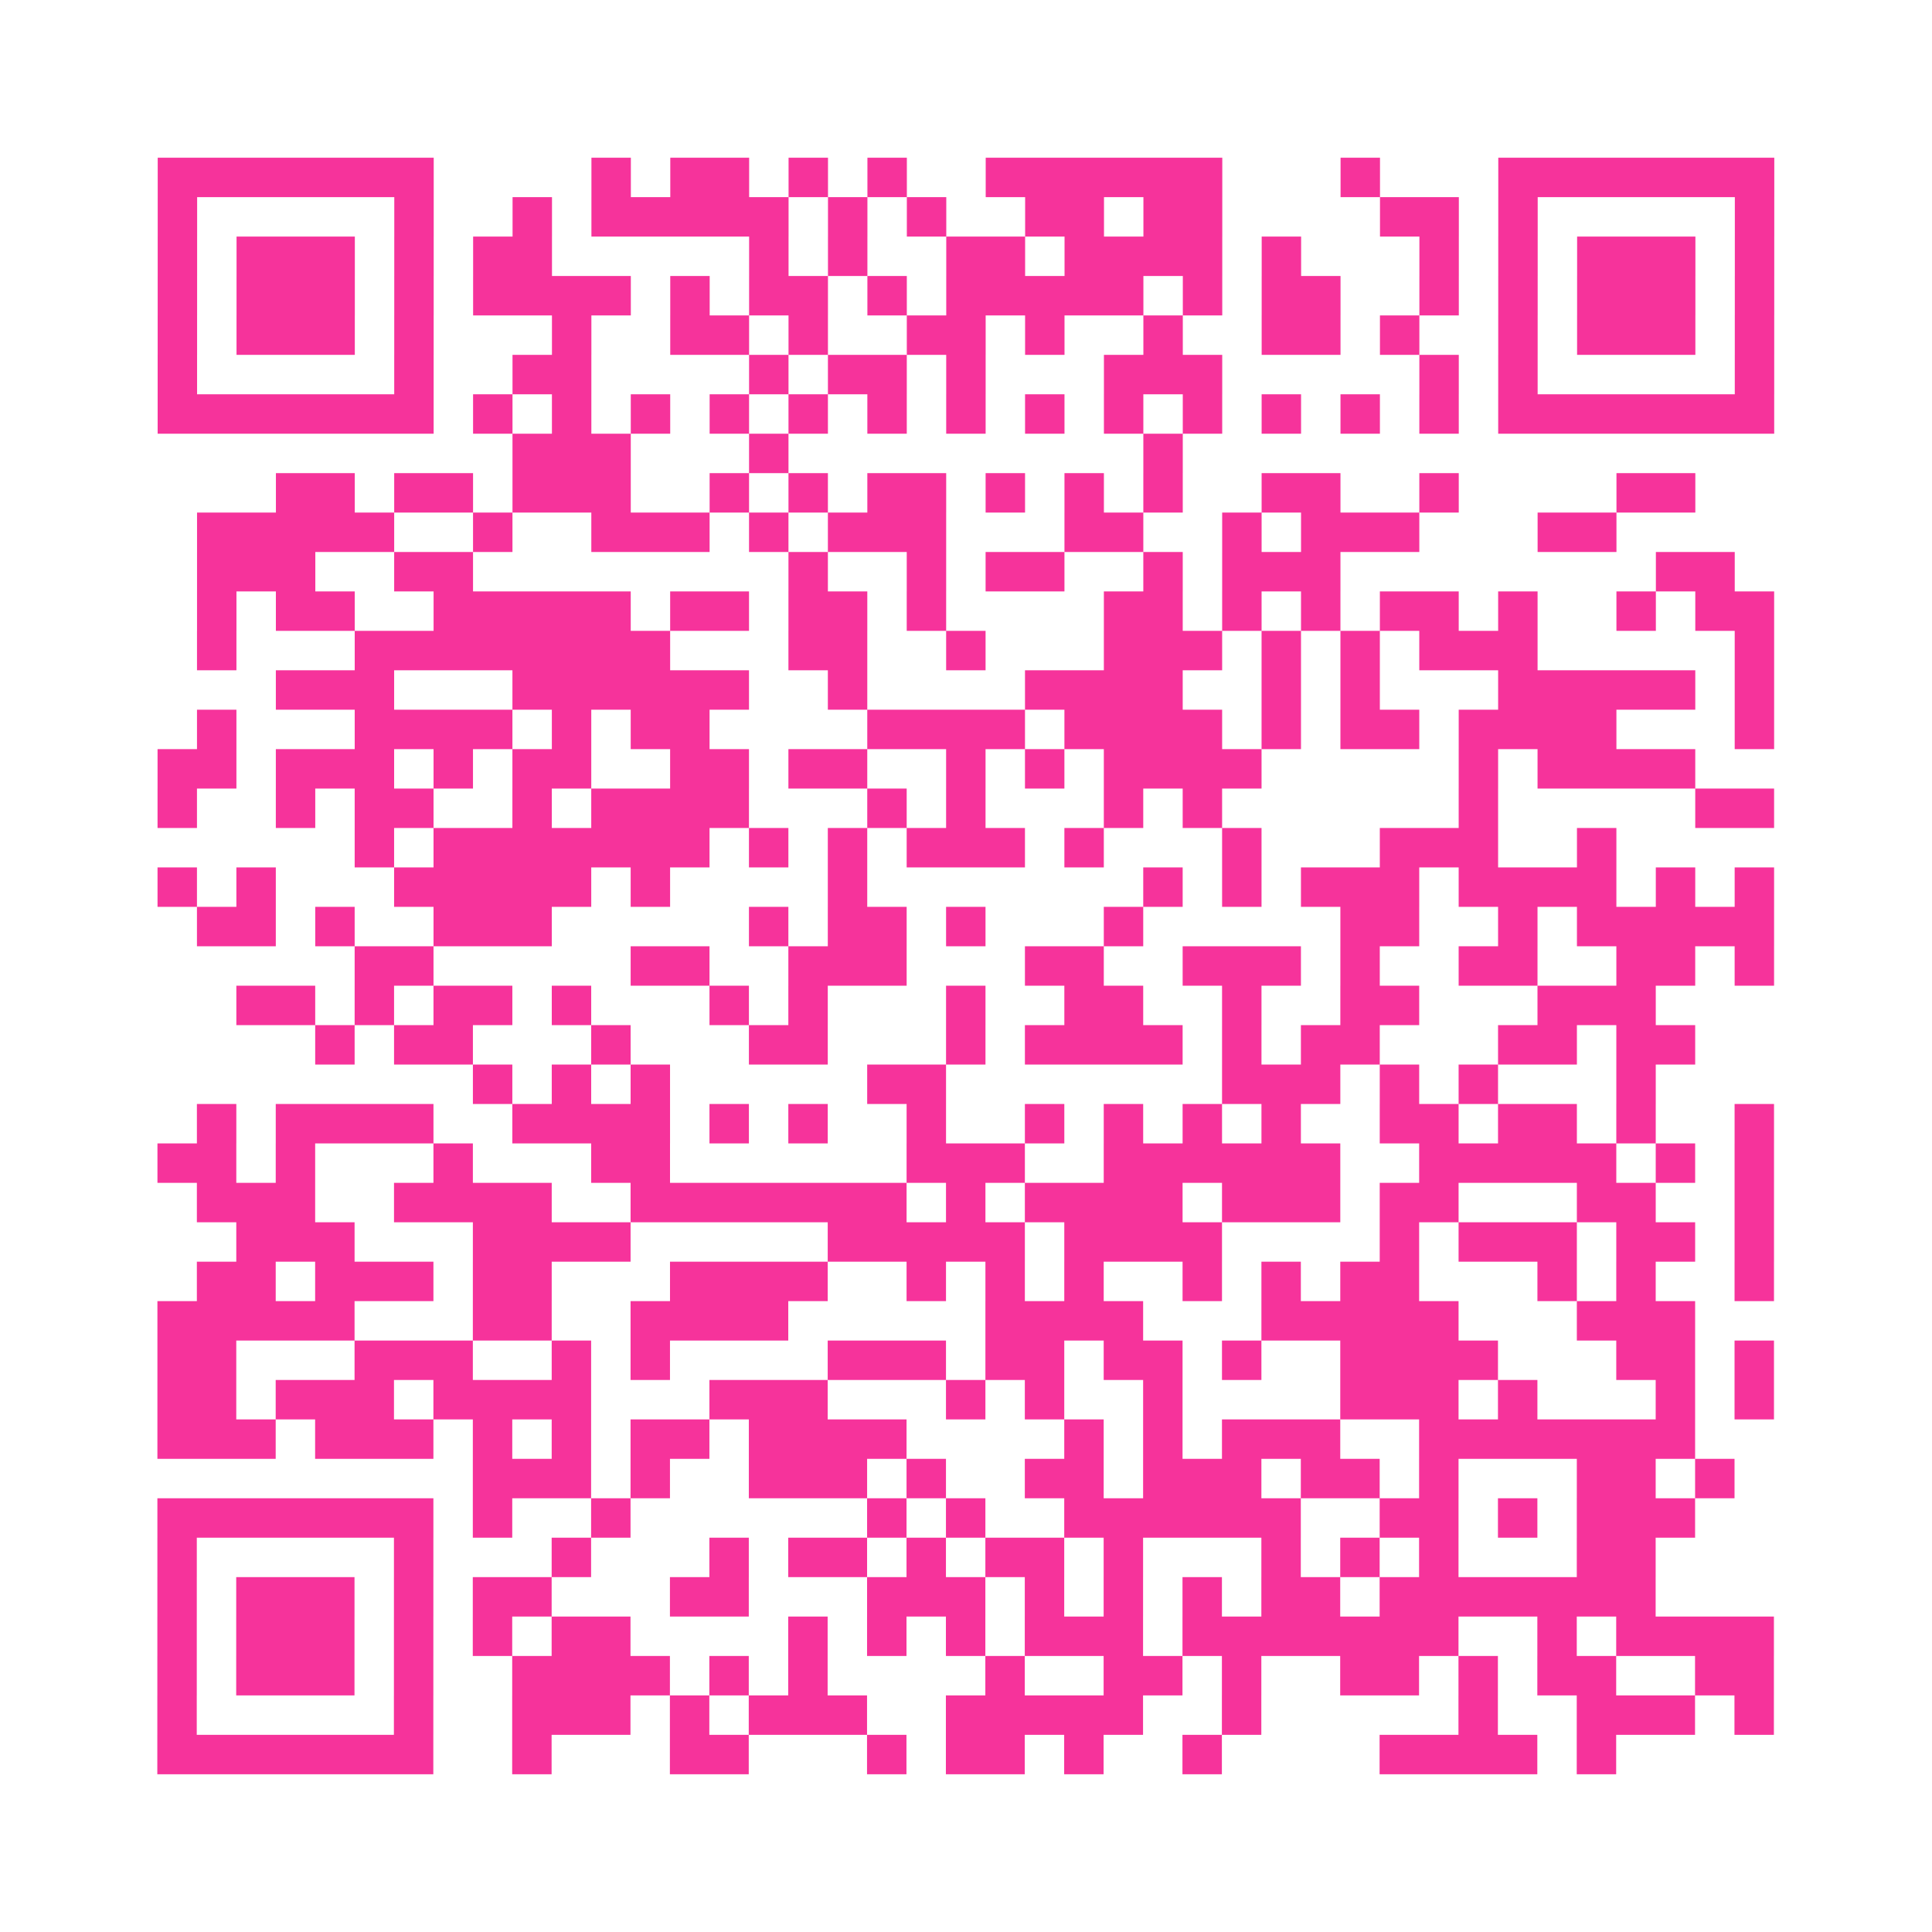 <?xml version="1.0" encoding="UTF-8"?>
<svg xmlns="http://www.w3.org/2000/svg" viewBox="0 0 49 49" class="pyqrcode"><path fill="transparent" d="M0 0h49v49h-49z"/><path stroke="#f6339b" class="pyqrline" d="M4 4.5h7m4 0h1m1 0h2m1 0h1m1 0h1m2 0h6m3 0h1m3 0h7m-41 1h1m5 0h1m2 0h1m1 0h5m1 0h1m1 0h1m2 0h2m1 0h2m4 0h2m1 0h1m5 0h1m-41 1h1m1 0h3m1 0h1m1 0h2m5 0h1m1 0h1m2 0h2m1 0h4m1 0h1m3 0h1m1 0h1m1 0h3m1 0h1m-41 1h1m1 0h3m1 0h1m1 0h4m1 0h1m1 0h2m1 0h1m1 0h5m1 0h1m1 0h2m2 0h1m1 0h1m1 0h3m1 0h1m-41 1h1m1 0h3m1 0h1m3 0h1m2 0h2m1 0h1m2 0h2m1 0h1m2 0h1m2 0h2m1 0h1m2 0h1m1 0h3m1 0h1m-41 1h1m5 0h1m2 0h2m4 0h1m1 0h2m1 0h1m3 0h3m5 0h1m1 0h1m5 0h1m-41 1h7m1 0h1m1 0h1m1 0h1m1 0h1m1 0h1m1 0h1m1 0h1m1 0h1m1 0h1m1 0h1m1 0h1m1 0h1m1 0h1m1 0h7m-32 1h3m3 0h1m9 0h1m-23 1h2m1 0h2m1 0h3m2 0h1m1 0h1m1 0h2m1 0h1m1 0h1m1 0h1m2 0h2m2 0h1m4 0h2m-38 1h5m2 0h1m2 0h3m1 0h1m1 0h3m3 0h2m2 0h1m1 0h3m3 0h2m-36 1h3m2 0h2m8 0h1m2 0h1m1 0h2m2 0h1m1 0h3m8 0h2m-39 1h1m1 0h2m2 0h5m1 0h2m1 0h2m1 0h1m4 0h2m1 0h1m1 0h1m1 0h2m1 0h1m2 0h1m1 0h2m-40 1h1m3 0h8m3 0h2m2 0h1m3 0h3m1 0h1m1 0h1m1 0h3m5 0h1m-38 1h3m3 0h6m2 0h1m4 0h4m2 0h1m1 0h1m3 0h5m1 0h1m-40 1h1m3 0h4m1 0h1m1 0h2m4 0h4m1 0h4m1 0h1m1 0h2m1 0h4m3 0h1m-41 1h2m1 0h3m1 0h1m1 0h2m2 0h2m1 0h2m2 0h1m1 0h1m1 0h4m5 0h1m1 0h4m-39 1h1m2 0h1m1 0h2m2 0h1m1 0h4m3 0h1m1 0h1m3 0h1m1 0h1m6 0h1m5 0h2m-36 1h1m1 0h7m1 0h1m1 0h1m1 0h3m1 0h1m3 0h1m3 0h3m2 0h1m-37 1h1m1 0h1m3 0h5m1 0h1m4 0h1m7 0h1m1 0h1m1 0h3m1 0h4m1 0h1m1 0h1m-40 1h2m1 0h1m2 0h3m5 0h1m1 0h2m1 0h1m3 0h1m5 0h2m2 0h1m1 0h5m-36 1h2m5 0h2m2 0h3m3 0h2m2 0h3m1 0h1m2 0h2m2 0h2m1 0h1m-39 1h2m1 0h1m1 0h2m1 0h1m3 0h1m1 0h1m3 0h1m2 0h2m2 0h1m2 0h2m3 0h3m-34 1h1m1 0h2m3 0h1m3 0h2m3 0h1m1 0h4m1 0h1m1 0h2m3 0h2m1 0h2m-31 1h1m1 0h1m1 0h1m5 0h2m7 0h3m1 0h1m1 0h1m3 0h1m-37 1h1m1 0h4m2 0h4m1 0h1m1 0h1m2 0h1m2 0h1m1 0h1m1 0h1m1 0h1m2 0h2m1 0h2m1 0h1m2 0h1m-41 1h2m1 0h1m3 0h1m3 0h2m6 0h3m2 0h6m2 0h5m1 0h1m1 0h1m-40 1h3m2 0h4m2 0h7m1 0h1m1 0h4m1 0h3m1 0h2m3 0h2m2 0h1m-39 1h3m3 0h4m5 0h5m1 0h4m4 0h1m1 0h3m1 0h2m1 0h1m-40 1h2m1 0h3m1 0h2m3 0h4m2 0h1m1 0h1m1 0h1m2 0h1m1 0h1m1 0h2m3 0h1m1 0h1m2 0h1m-41 1h5m3 0h2m2 0h4m5 0h4m3 0h5m3 0h3m-39 1h2m3 0h3m2 0h1m1 0h1m4 0h3m1 0h2m1 0h2m1 0h1m2 0h4m3 0h2m1 0h1m-41 1h2m1 0h3m1 0h4m3 0h3m3 0h1m1 0h1m2 0h1m4 0h3m1 0h1m3 0h1m1 0h1m-41 1h3m1 0h3m1 0h1m1 0h1m1 0h2m1 0h4m4 0h1m1 0h1m1 0h3m2 0h7m-31 1h3m1 0h1m2 0h3m1 0h1m2 0h2m1 0h3m1 0h2m1 0h1m3 0h2m1 0h1m-40 1h7m1 0h1m2 0h1m6 0h1m1 0h1m2 0h6m2 0h2m1 0h1m1 0h3m-39 1h1m5 0h1m3 0h1m3 0h1m1 0h2m1 0h1m1 0h2m1 0h1m3 0h1m1 0h1m1 0h1m3 0h2m-38 1h1m1 0h3m1 0h1m1 0h2m3 0h2m3 0h3m1 0h1m1 0h1m1 0h1m1 0h2m1 0h7m-38 1h1m1 0h3m1 0h1m1 0h1m1 0h2m4 0h1m1 0h1m1 0h1m1 0h3m1 0h7m2 0h1m1 0h4m-41 1h1m1 0h3m1 0h1m2 0h4m1 0h1m1 0h1m4 0h1m2 0h2m1 0h1m2 0h2m1 0h1m1 0h2m2 0h2m-41 1h1m5 0h1m2 0h3m1 0h1m1 0h3m2 0h5m2 0h1m5 0h1m2 0h3m1 0h1m-41 1h7m2 0h1m3 0h2m3 0h1m1 0h2m1 0h1m2 0h1m4 0h4m1 0h1"/></svg>
